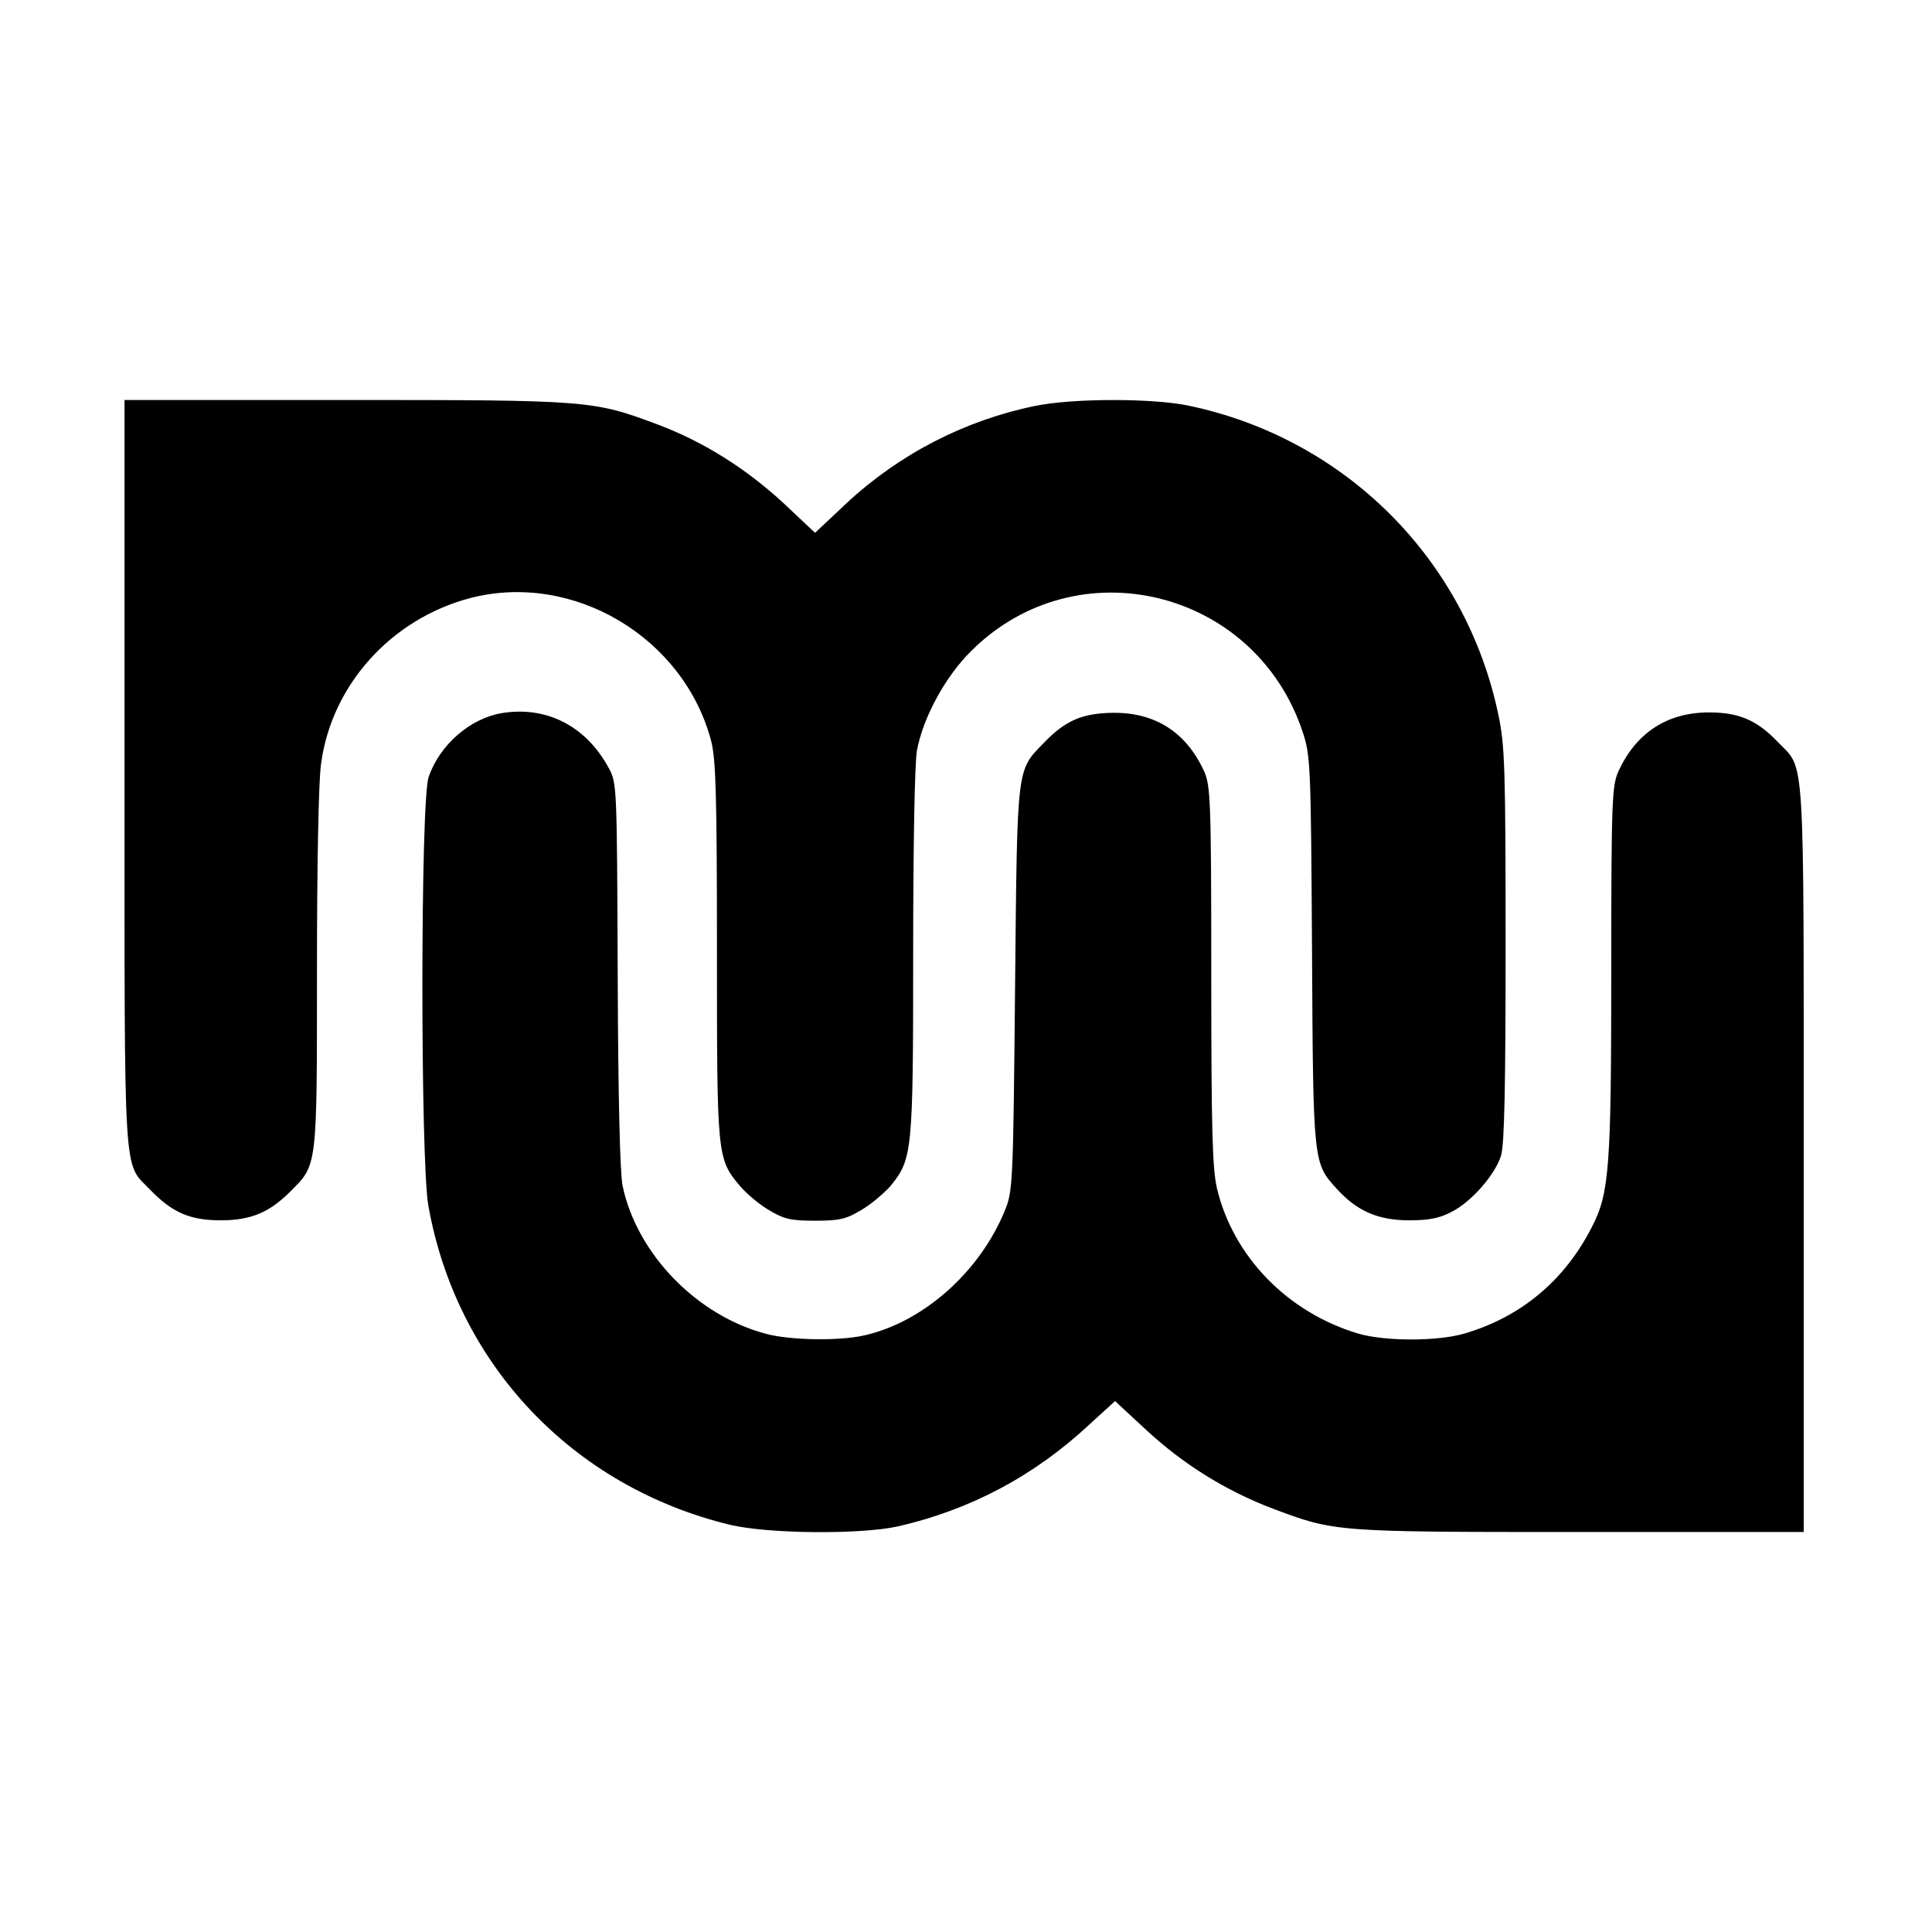 <?xml version="1.0" standalone="no"?>
<!DOCTYPE svg PUBLIC "-//W3C//DTD SVG 20010904//EN"
 "http://www.w3.org/TR/2001/REC-SVG-20010904/DTD/svg10.dtd">
<svg version="1.0" xmlns="http://www.w3.org/2000/svg"
 width="512pt" height="512pt" viewBox="0 0 512 512"
 preserveAspectRatio="xMidYMid meet">
<g transform="translate(0,512) scale(0.1,-0.1)"
fill="#000000" stroke="none">
<path d="M330 3070 c0 -1101 -4 -1028 68 -1103 58 -60 105 -81 187 -81 80 0
129 21 184 76 72 72 71 59 71 585 0 272 4 505 11 550 28 208 186 383 395 438
273 71 567 -104 639 -380 12 -49 15 -142 15 -555 0 -546 0 -550 61 -623 17
-20 51 -49 77 -64 40 -24 58 -28 122 -28 64 0 82 4 122 28 26 15 60 44 78 64
58 72 60 88 60 618 0 279 4 505 10 536 16 87 75 196 144 264 280 279 752 164
878 -214 21 -64 22 -82 25 -581 3 -568 3 -562 67 -632 53 -58 109 -82 191 -82
52 0 81 6 111 22 54 27 117 100 132 150 9 28 12 189 12 558 0 468 -2 528 -19
609 -86 413 -406 733 -821 820 -96 20 -308 20 -408 -1 -185 -38 -358 -127
-498 -257 l-84 -79 -84 79 c-100 92 -211 162 -333 208 -171 64 -180 65 -828
65 l-585 0 0 -990z"/>
<path d="M1329 3230 c-83 -14 -164 -84 -193 -169 -22 -60 -22 -1014 -1 -1135
74 -420 382 -746 800 -847 102 -24 346 -26 445 -4 192 44 361 134 506 269 l69
63 82 -76 c98 -91 212 -162 336 -209 165 -62 164 -62 815 -62 l592 0 0 990 c0
1101 4 1028 -68 1103 -56 59 -104 79 -183 79 -111 0 -193 -54 -240 -156 -17
-38 -19 -76 -19 -528 0 -521 -5 -590 -51 -679 -72 -142 -188 -239 -338 -283
-71 -21 -211 -21 -282 0 -187 56 -331 204 -374 385 -12 52 -15 154 -15 564 0
464 -2 503 -19 541 -47 103 -129 156 -241 155 -81 -1 -126 -20 -182 -78 -75
-77 -72 -55 -78 -653 -5 -519 -6 -537 -27 -588 -66 -162 -216 -296 -373 -331
-65 -15 -196 -13 -259 4 -184 48 -343 212 -381 392 -7 31 -12 243 -13 559 -2
501 -2 510 -24 549 -60 111 -165 165 -284 145z"/>
</g>
</svg>
